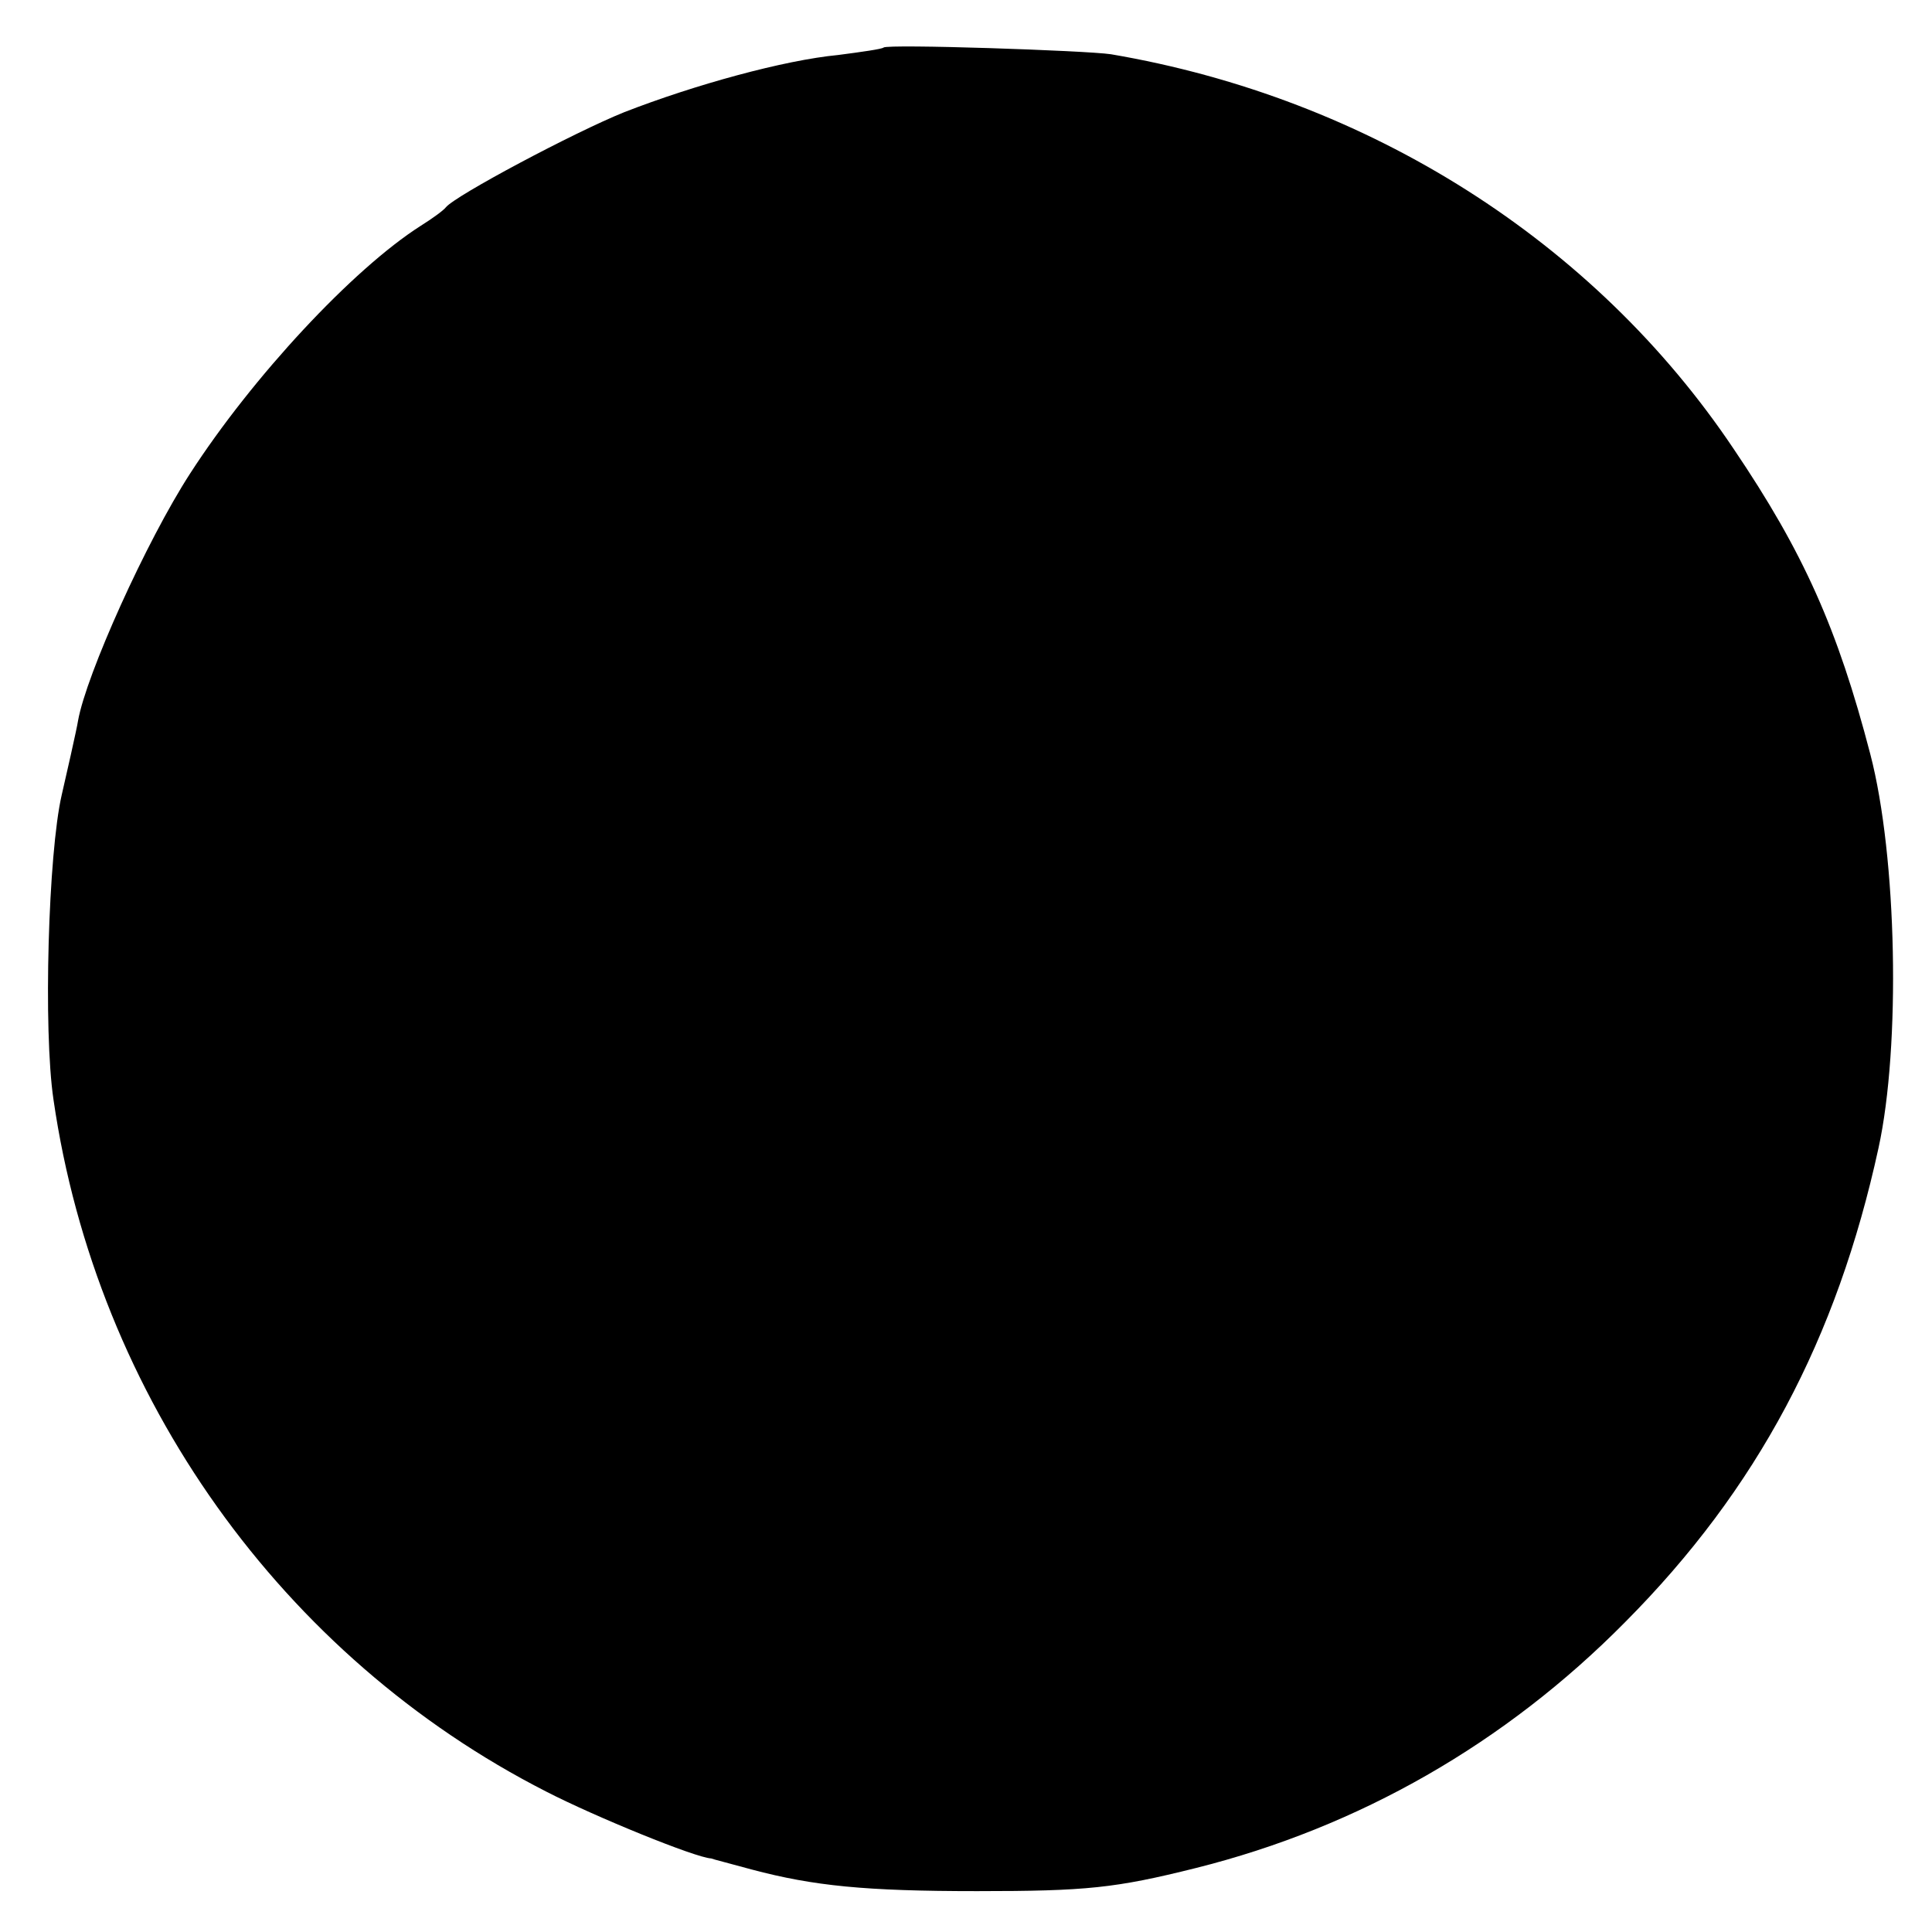 <?xml version="1.0" standalone="no"?>
<!DOCTYPE svg PUBLIC "-//W3C//DTD SVG 20010904//EN"
 "http://www.w3.org/TR/2001/REC-SVG-20010904/DTD/svg10.dtd">
<svg version="1.0" xmlns="http://www.w3.org/2000/svg"
 width="260pt" height="260pt" viewBox="0 0 260 260"
 preserveAspectRatio="xMidYMid meet">
<g transform="translate(0,260) scale(0.1,-0.1)"
fill="#000000" stroke="none">
<path d="M1189 2536 c-2 -2 -30 -6 -61 -10 -73 -7 -193 -40 -288 -77 -67 -27
-227 -112 -240 -128 -3 -4 -18 -15 -34 -25 -91 -58 -226 -203 -310 -333 -59
-91 -140 -271 -151 -333 -1 -8 -18 -83 -22 -100 -18 -78 -25 -316 -11 -410 58
-400 308 -750 663 -931 66 -34 201 -89 222 -90 2 -1 26 -7 55 -15 83 -22 152
-29 303 -29 147 0 186 4 294 31 220 55 417 168 578 331 178 179 285 381 341
638 30 137 25 392 -11 530 -44 169 -90 272 -184 411 -187 279 -491 472 -838
531 -33 5 -301 14 -306 9z"/>
</g>
</svg>
